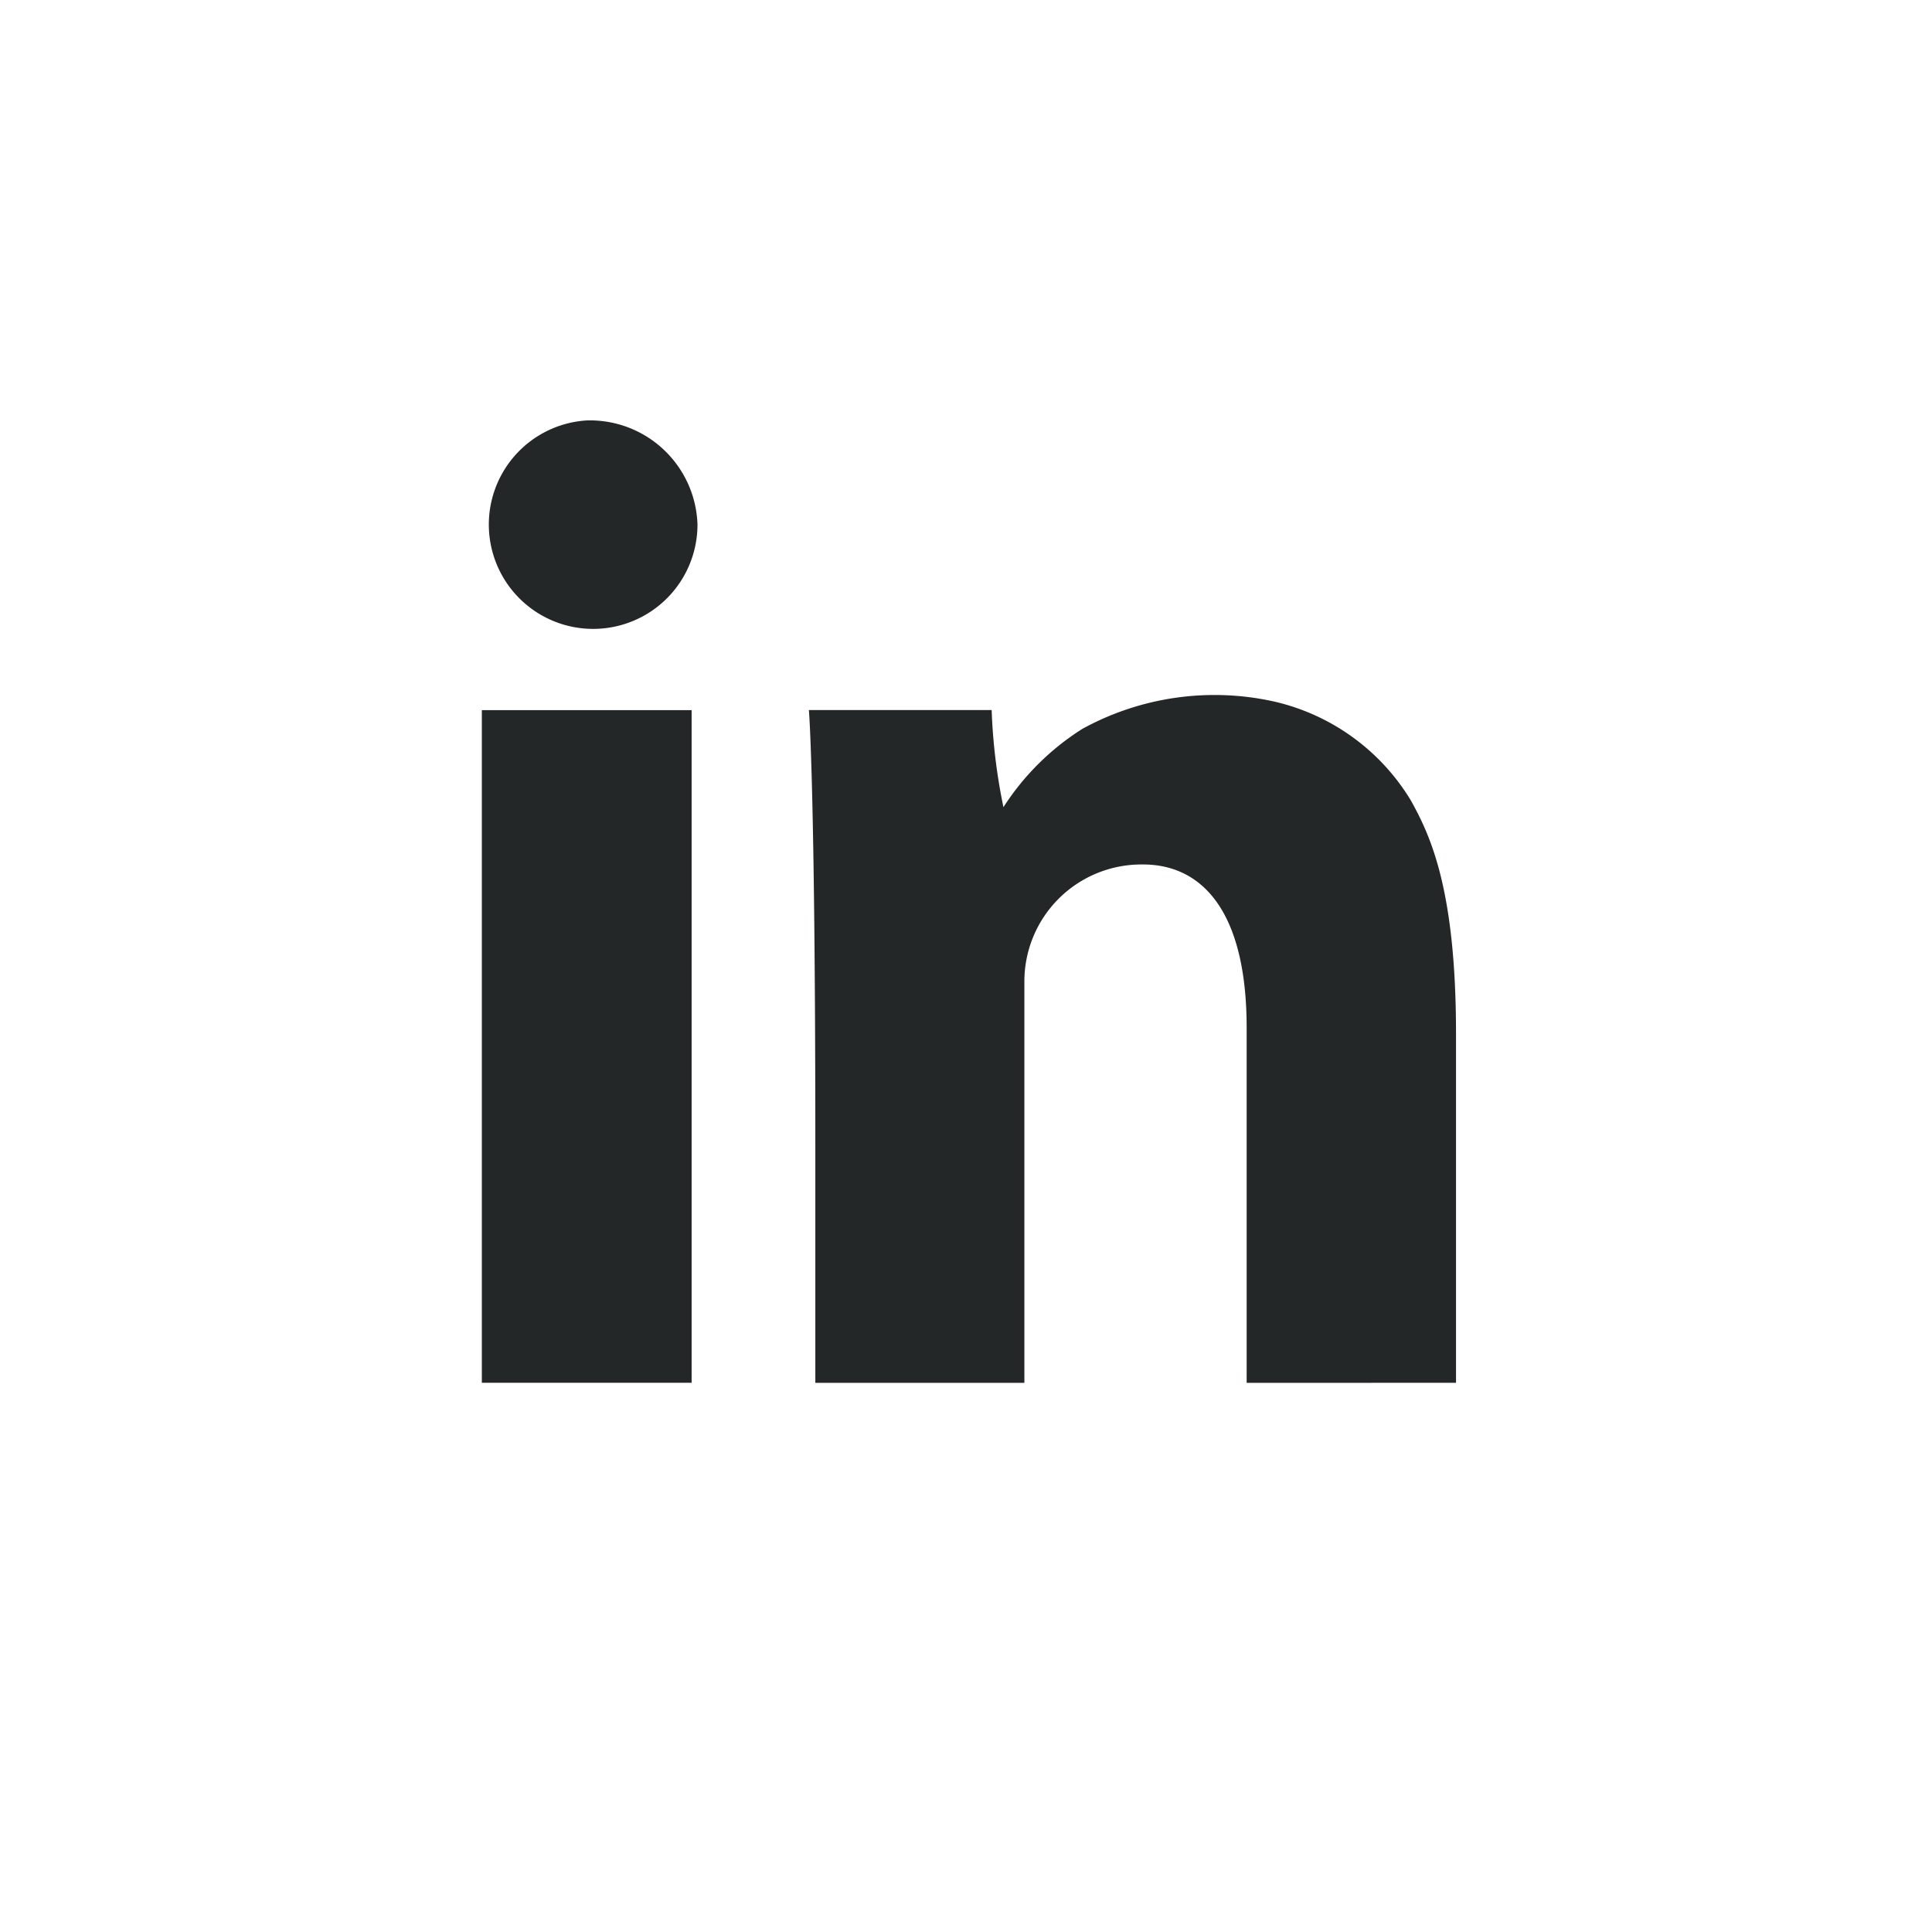 <svg xmlns="http://www.w3.org/2000/svg" width="60" height="60" viewBox="0 0 60 60"><defs><style>.cls-1{fill:#fff;fill-opacity:0;}.cls-2{fill:#242728;}</style></defs><g id="레이어_2" data-name="레이어 2"><g id="레이어_1-2" data-name="레이어 1"><rect class="cls-1" width="60" height="60"/><rect class="cls-2" x="14.964" y="22.054" width="6.515" height="20.889"/><path class="cls-2" d="M45.218,42.944V32.111c0-4.477-.79-6.153-1.407-7.26a6.713,6.713,0,0,0-4.254-3.067,8.535,8.535,0,0,0-5.946.853,7.972,7.972,0,0,0-2.448,2.43,17.789,17.789,0,0,1-.366-3.015H25.121s.2,2.309.2,13.694v7.2h6.492V30.471a3.633,3.633,0,0,1,3.641-3.624H35.5c1.776,0,3.216,1.376,3.216,5.076V42.946Z"/><path class="cls-2" d="M18.221,13.057a3.24,3.24,0,1,0,3.44,3.233A3.341,3.341,0,0,0,18.221,13.057Z"/></g></g></svg>